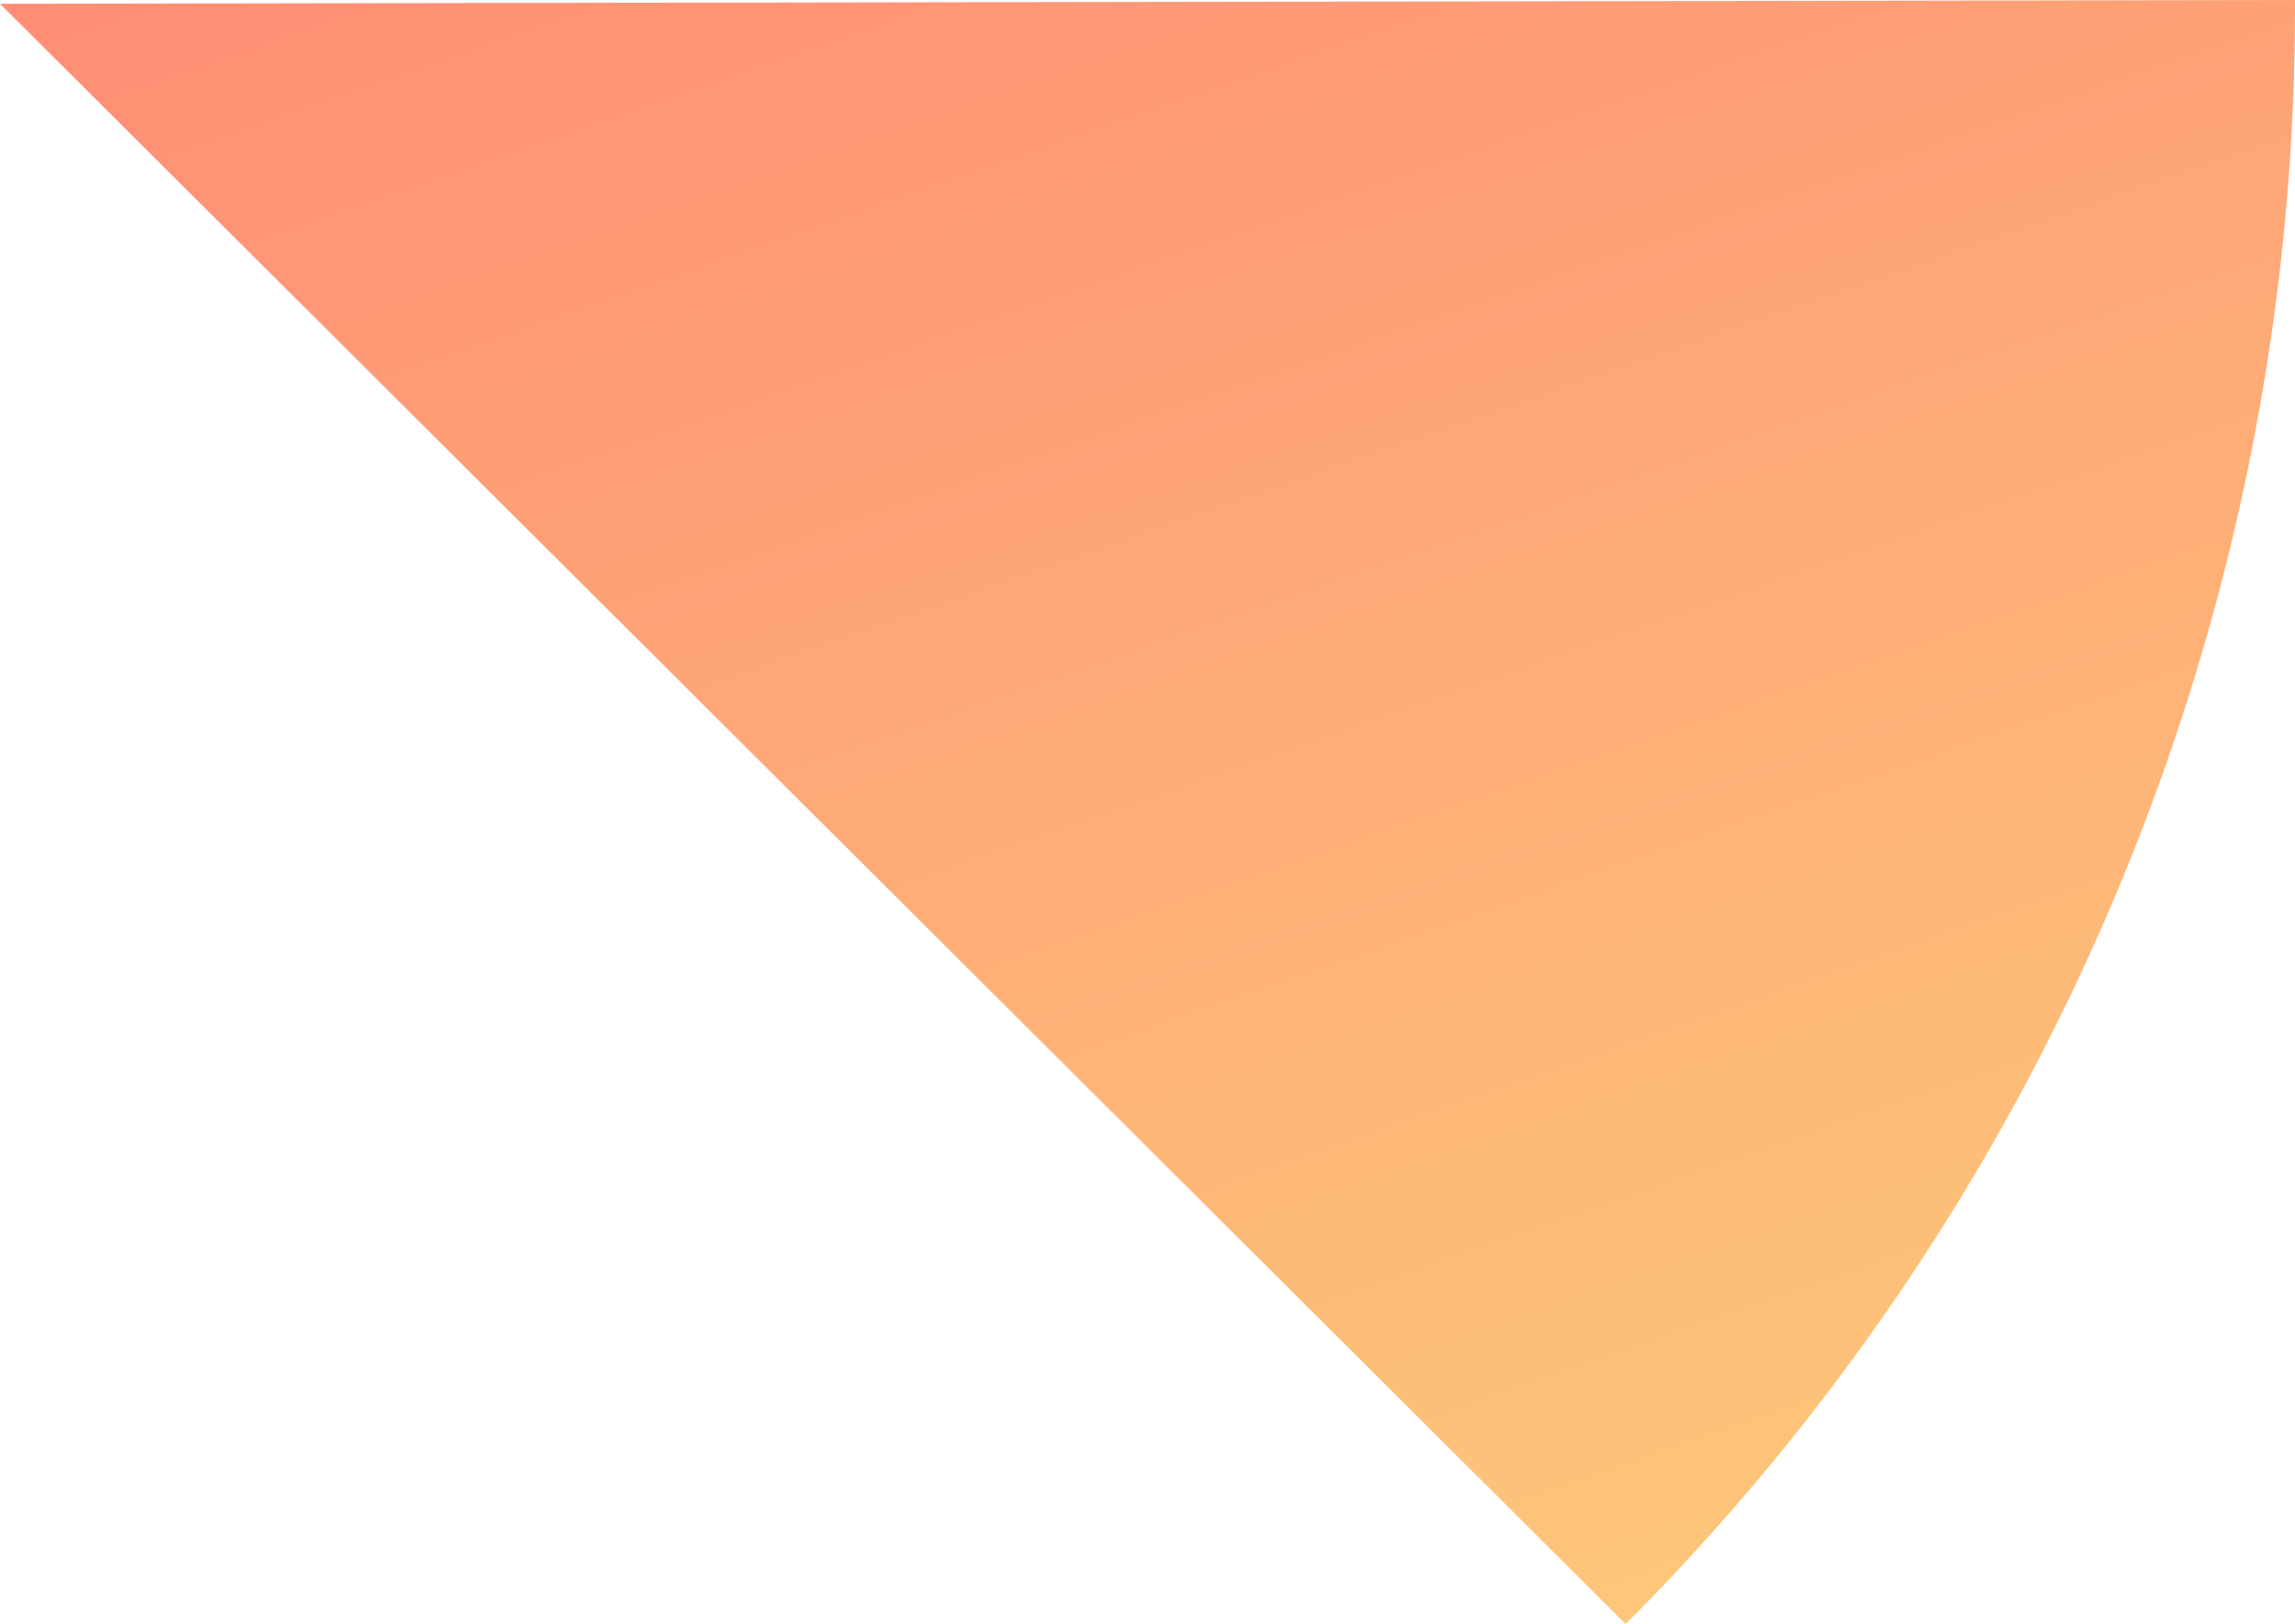 <svg xmlns="http://www.w3.org/2000/svg" viewBox="0 0 181.23 128.24">
  <defs>
    <linearGradient id="a" x1="85.68" x2="85.68" y1="163.17" y2=".3" gradientTransform="matrix(.95 -.33 .33 .95 -.09 .02)" gradientUnits="userSpaceOnUse">
      <stop offset="0" stop-color="#fdc779"/>
      <stop offset="1" stop-color="#ff8d75"/>
    </linearGradient>
  </defs>
  <path fill="url(#a)" d="M0 .3l128.37 127.94A180.67 180.67 0 00181.23 0z"/>
</svg>